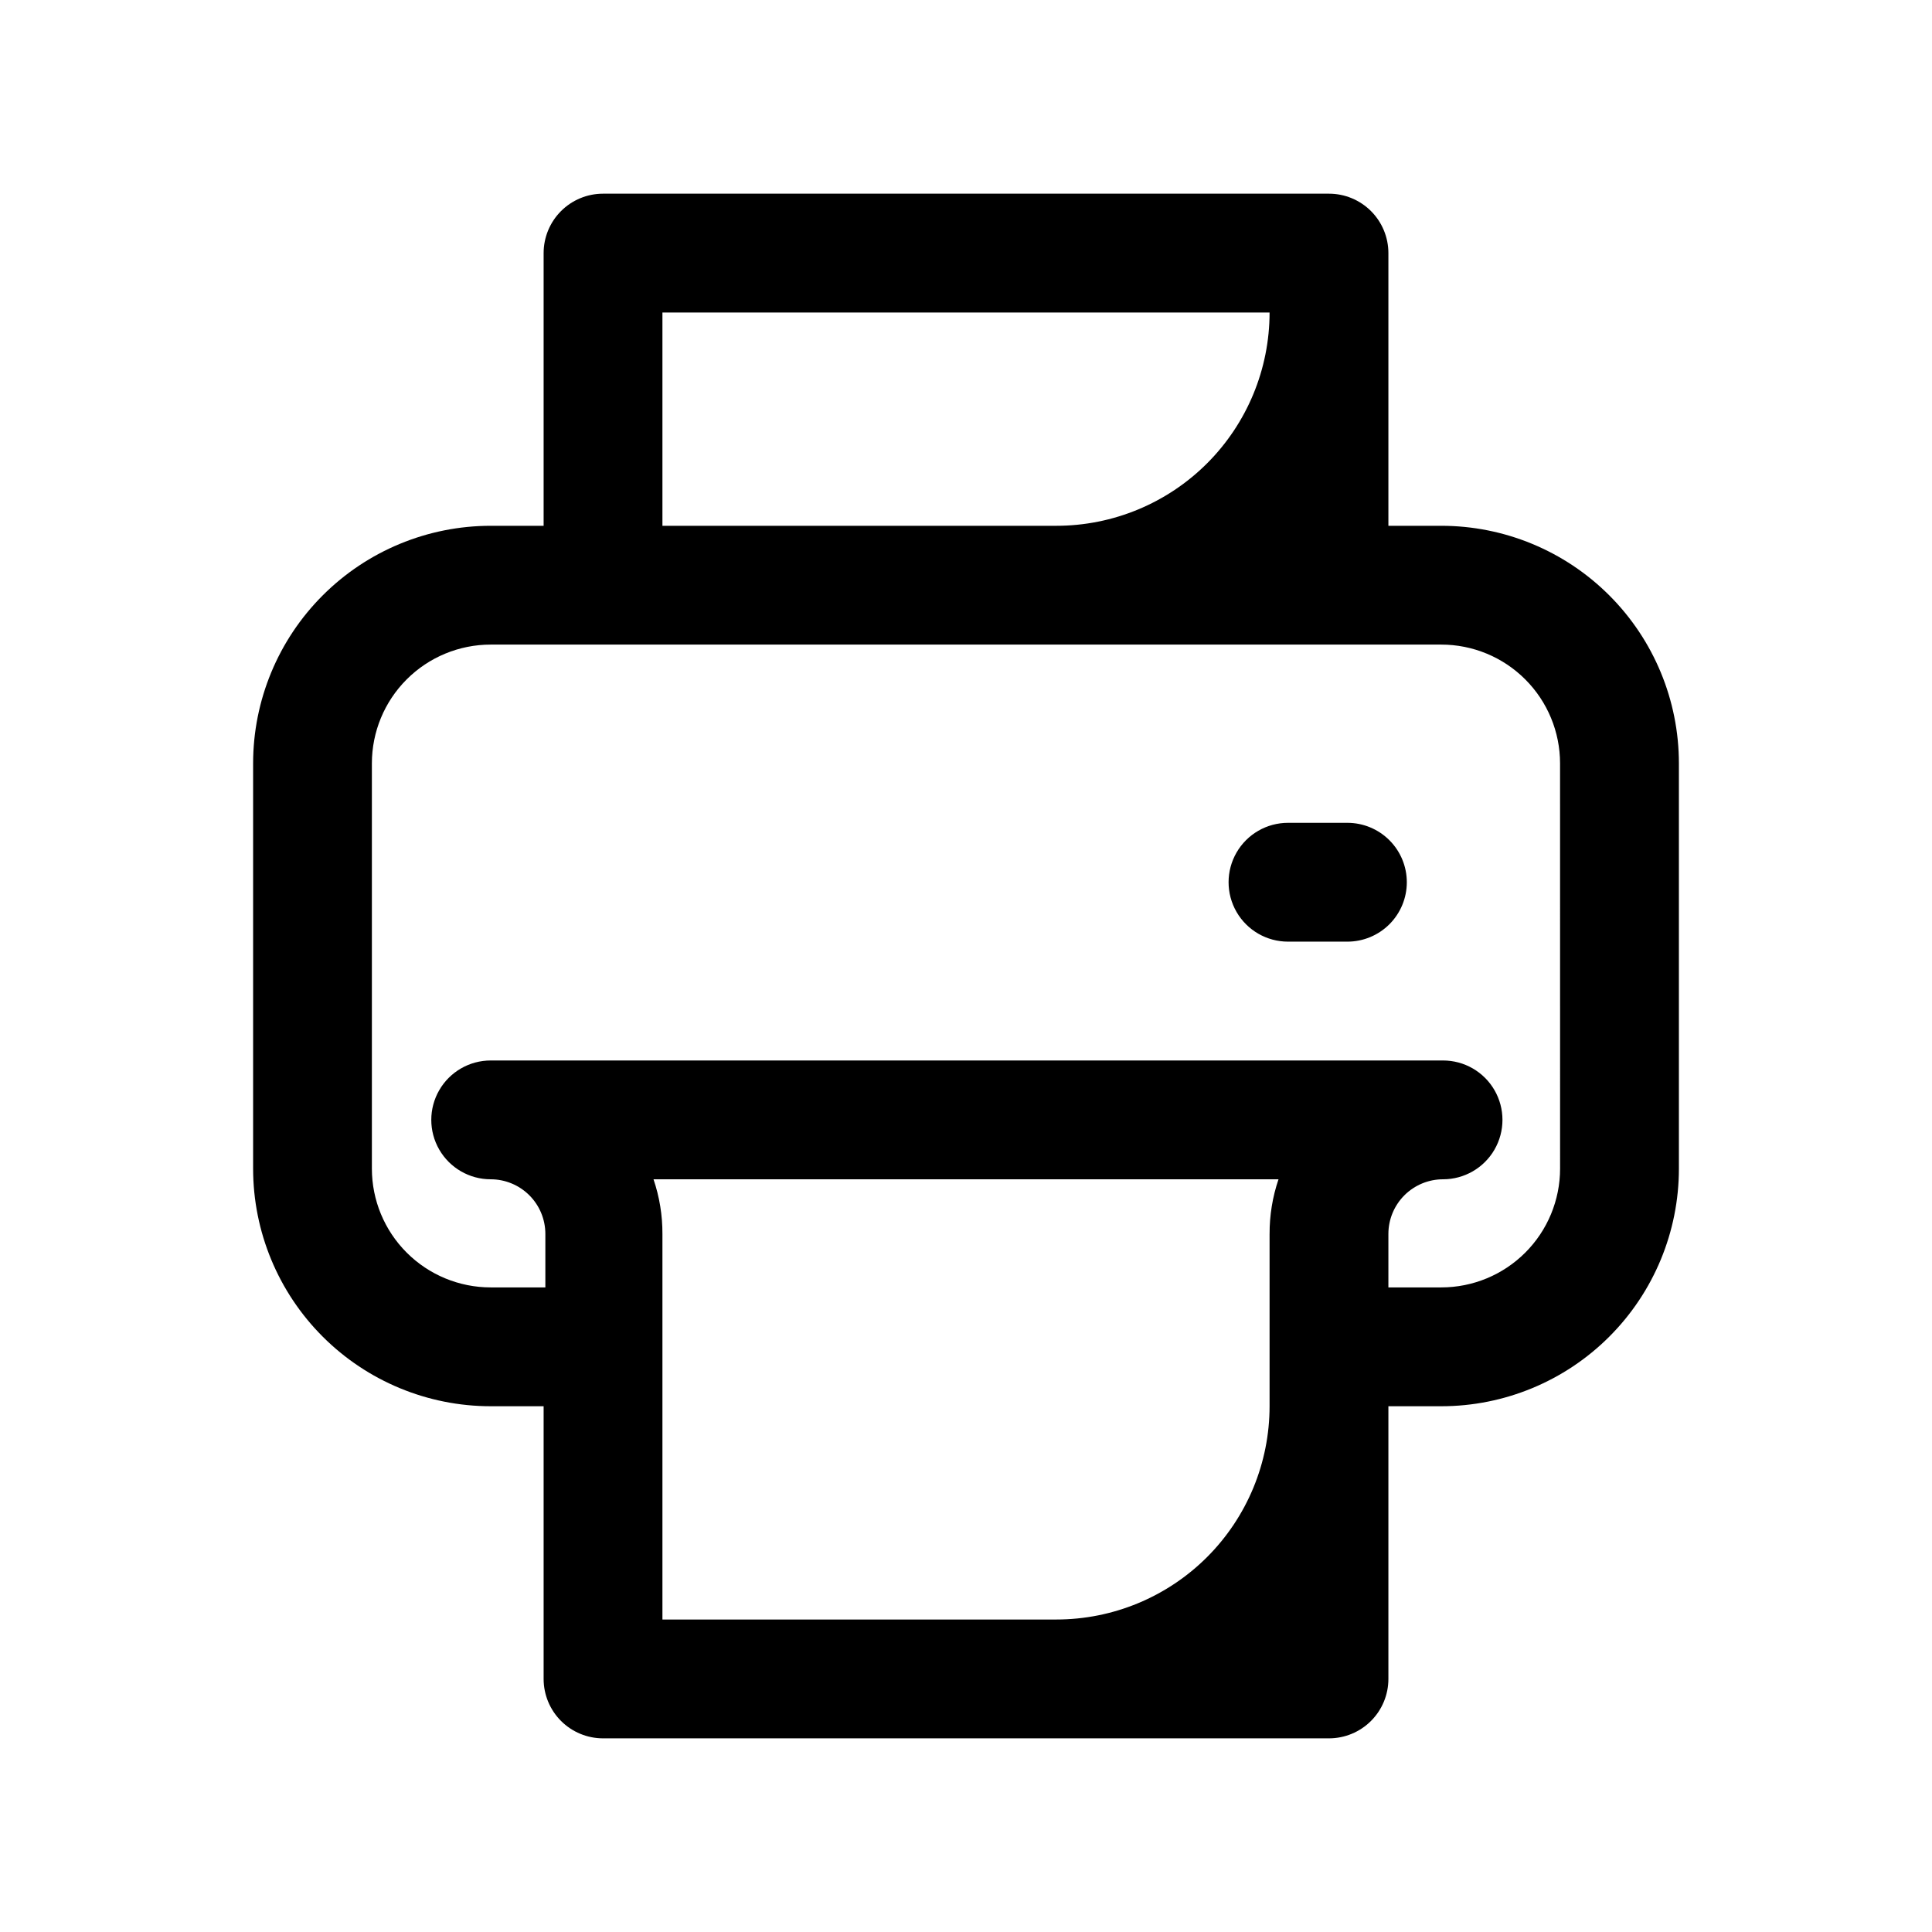 <?xml version="1.0" encoding="UTF-8"?>
<!-- Uploaded to: ICON Repo, www.svgrepo.com, Generator: ICON Repo Mixer Tools -->
<svg fill="#000000" width="800px" height="800px" version="1.1" viewBox="144 144 512 512" xmlns="http://www.w3.org/2000/svg">
 <path d="m525.95 283.34h-14.012v-72.266c0-4.176-1.656-8.18-4.609-11.133s-6.957-4.613-11.133-4.613h-192.39c-4.176 0-8.18 1.66-11.133 4.613-2.949 2.953-4.609 6.957-4.609 11.133v72.266h-14.012c-16.703 0-32.723 6.633-44.531 18.445-11.812 11.809-18.445 27.828-18.445 44.531v107.38c0 16.699 6.633 32.719 18.445 44.527 11.809 11.812 27.828 18.445 44.531 18.445h14.012v72.266c0 4.176 1.66 8.18 4.609 11.133 2.953 2.953 6.957 4.613 11.133 4.613h192.39c4.176 0 8.18-1.66 11.133-4.613s4.609-6.957 4.609-11.133v-72.266h14.012c16.703 0 32.723-6.633 44.531-18.445 11.812-11.809 18.445-27.828 18.445-44.527v-107.38c0-16.703-6.633-32.723-18.445-44.531-11.809-11.812-27.828-18.445-44.531-18.445zm-206.4-56.523h160.9c0 14.992-5.953 29.367-16.555 39.969-10.598 10.598-24.977 16.555-39.965 16.555h-104.38zm160.9 244.19v45.656c0 14.992-5.953 29.367-16.555 39.969-10.598 10.598-24.977 16.555-39.965 16.555h-104.38v-102.18c0.02-4.926-0.777-9.82-2.363-14.484h165.63c-1.586 4.664-2.383 9.559-2.363 14.484zm76.988-17.316c0 8.348-3.316 16.359-9.223 22.262-5.902 5.906-13.914 9.223-22.266 9.223h-14.012v-14.168c0-3.84 1.527-7.527 4.242-10.242 2.719-2.715 6.402-4.242 10.242-4.242 5.625 0 10.824-3 13.637-7.871 2.812-4.871 2.812-10.875 0-15.746s-8.012-7.871-13.637-7.871h-252.38c-5.625 0-10.824 3-13.637 7.871s-2.812 10.875 0 15.746c2.812 4.871 8.012 7.871 13.637 7.871 3.84 0 7.523 1.527 10.242 4.242 2.715 2.715 4.242 6.402 4.242 10.242v14.168h-14.484c-8.352 0-16.359-3.316-22.266-9.223-5.906-5.902-9.223-13.914-9.223-22.262v-107.38c0-8.352 3.316-16.363 9.223-22.266 5.906-5.906 13.914-9.223 22.266-9.223h251.9c8.352 0 16.363 3.316 22.266 9.223 5.906 5.902 9.223 13.914 9.223 22.266zm-40.621-75.887h0.004c0 4.176-1.66 8.18-4.613 11.133-2.953 2.949-6.957 4.609-11.133 4.609h-15.742c-5.625 0-10.824-3-13.637-7.871s-2.812-10.875 0-15.746c2.812-4.871 8.012-7.871 13.637-7.871h15.742c4.176 0 8.18 1.66 11.133 4.613s4.613 6.957 4.613 11.133z"/>
</svg>